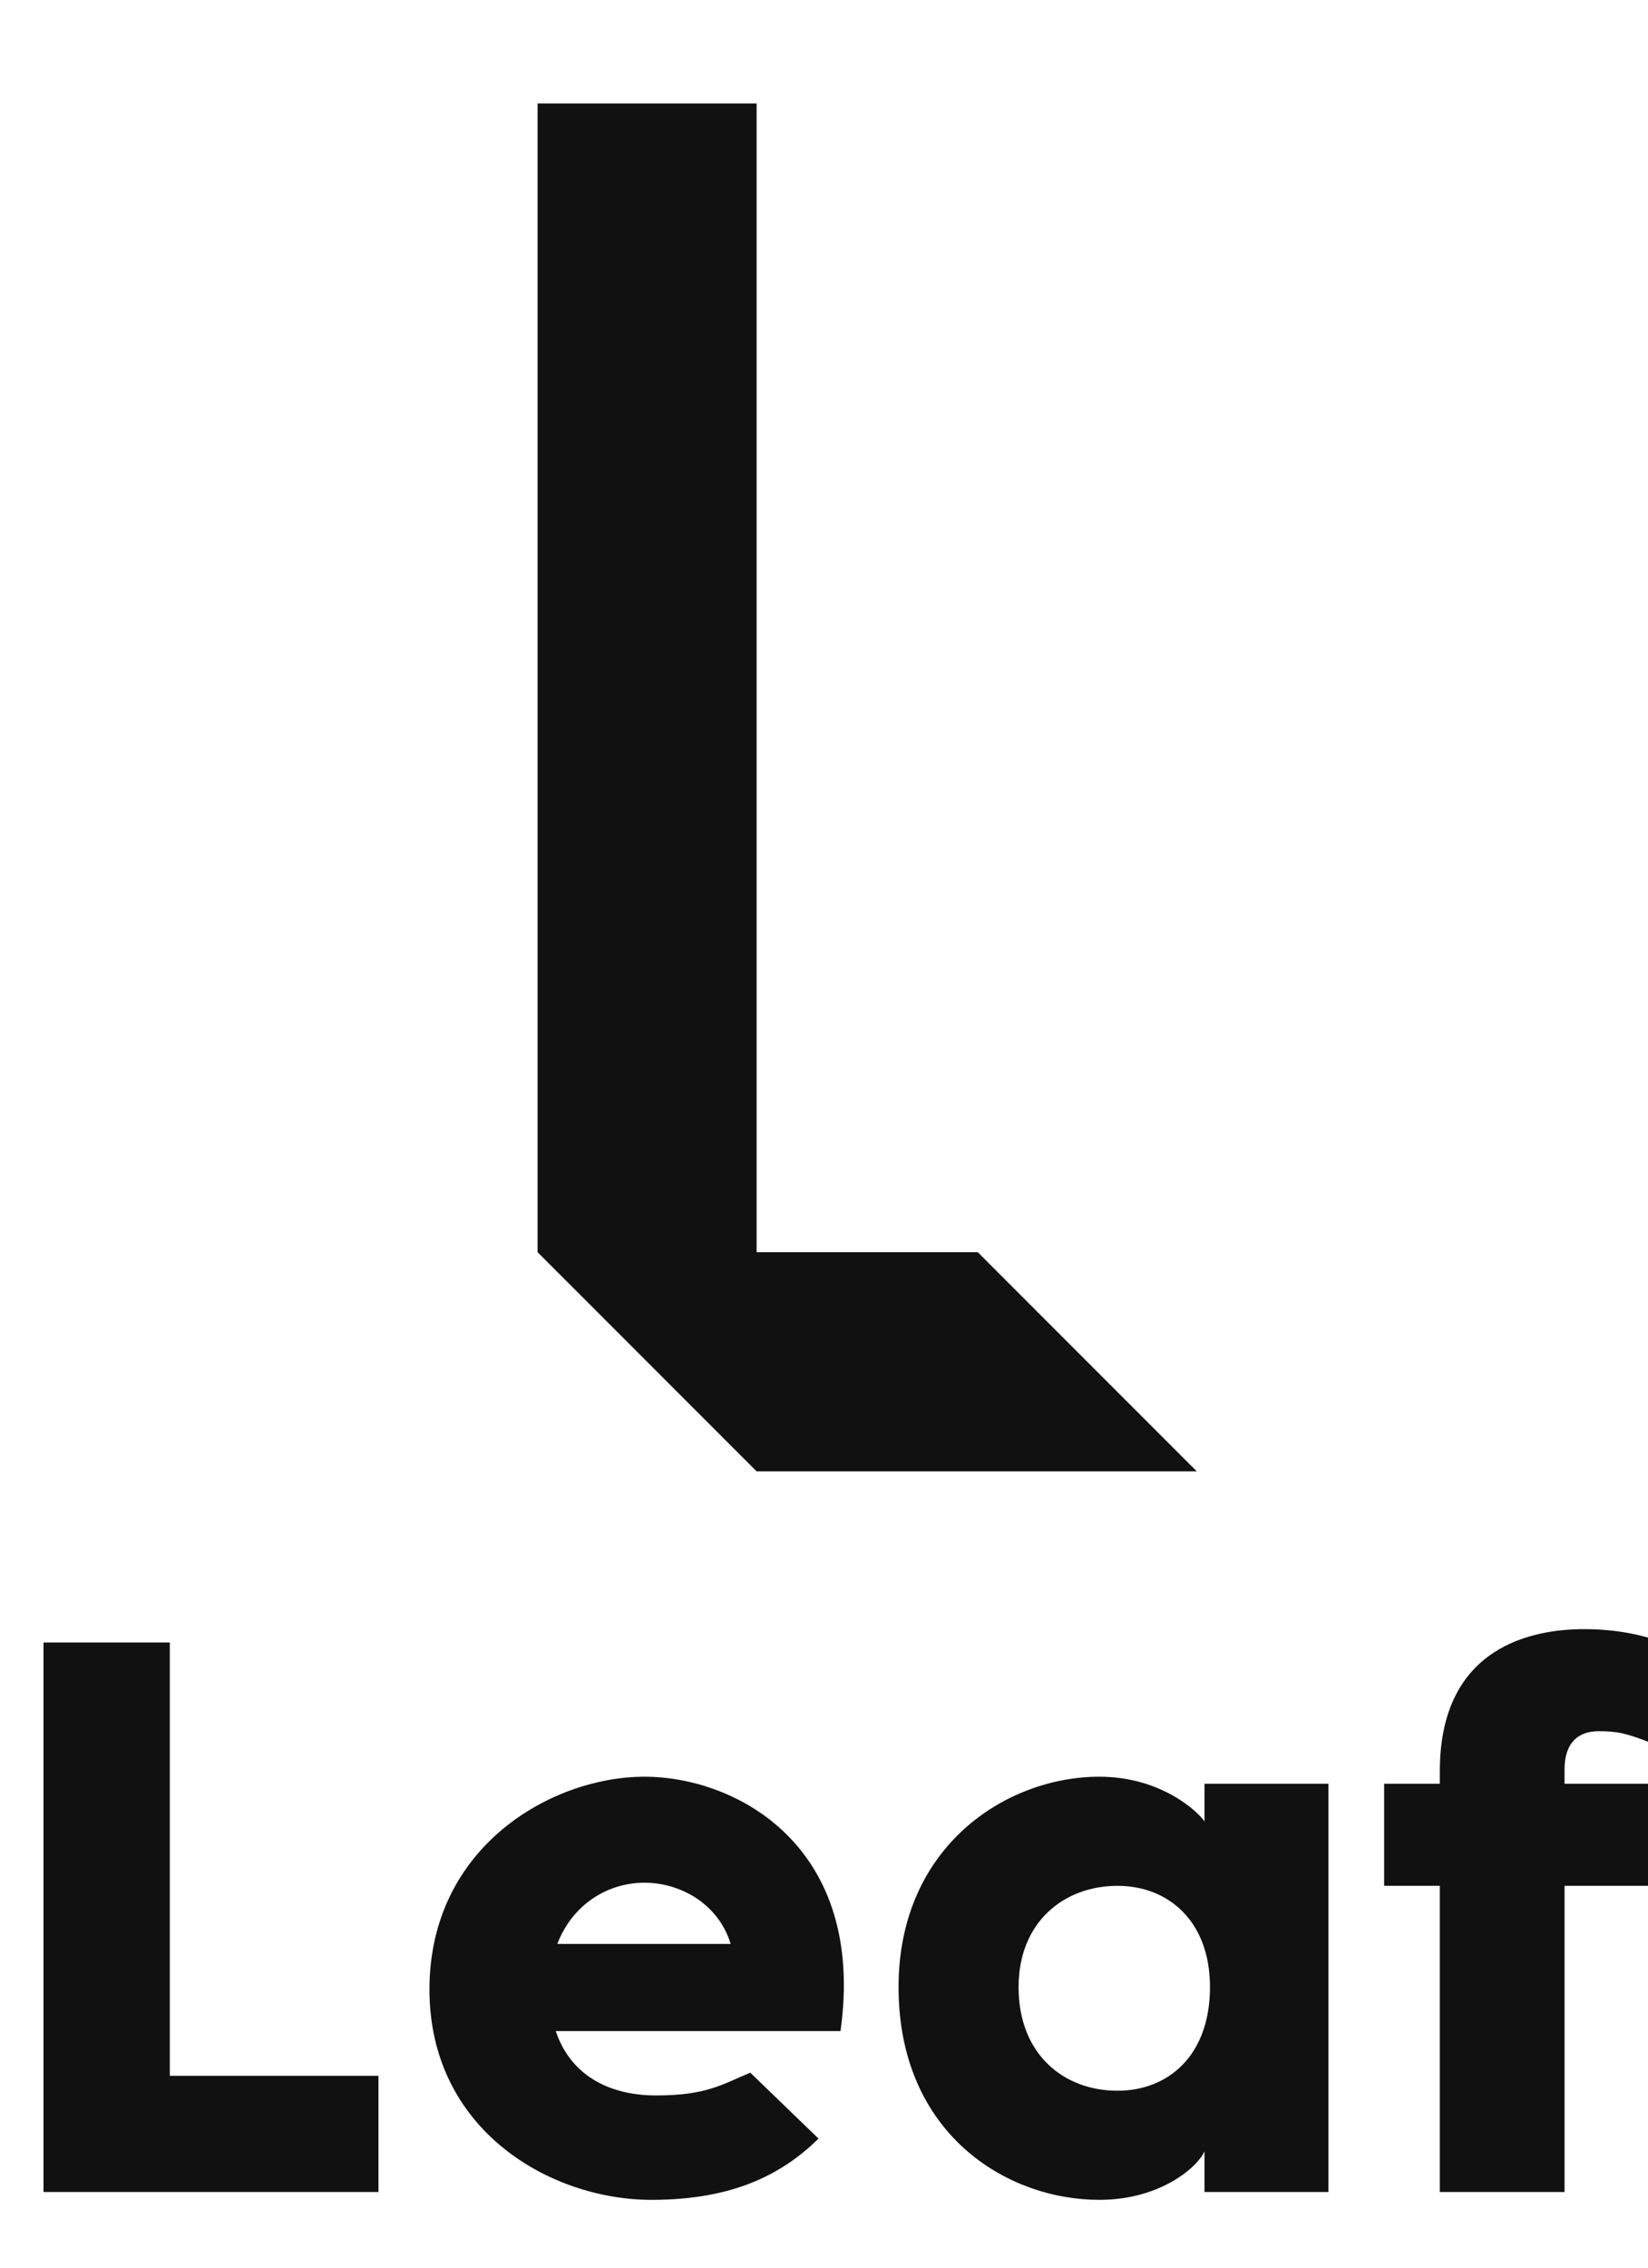 <?xml version="1.0" encoding="UTF-8" standalone="no" ?>
<!DOCTYPE svg PUBLIC "-//W3C//DTD SVG 1.1//EN" "http://www.w3.org/Graphics/SVG/1.1/DTD/svg11.dtd">
<svg xmlns="http://www.w3.org/2000/svg" xmlns:xlink="http://www.w3.org/1999/xlink" version="1.1" width="200" height="275" viewBox="-188.57 -172.5 200 275" xml:space="preserve">
<desc>Created with Fabric.js 5.2.4</desc>
<defs>
</defs>
<g transform="matrix(1 0 0 1 100 137.5)" id="066a679c-1f13-4d99-8479-c778eb3eb665"  >
<rect style="stroke: none; stroke-width: 1; stroke-dasharray: none; stroke-linecap: butt; stroke-dashoffset: 0; stroke-linejoin: miter; stroke-miterlimit: 4; fill: rgb(255,255,255); fill-rule: nonzero; opacity: 1; visibility: hidden;" vector-effect="non-scaling-stroke"  x="-100" y="-137.5" rx="0" ry="0" width="200" height="275" />
</g>
<g transform="matrix(Infinity NaN NaN Infinity 0 0)" id="3685e403-8296-4b19-b942-1b66a6c6e088"  >
</g>
<g transform="matrix(1 0 0 1 -83.33 -43.33)"  >
<g style=""   >
		<g transform="matrix(12.78 0 0 12.78 0 -33.68)" id="SvgjsG1100"  >
<path style="stroke: none; stroke-width: 1; stroke-dasharray: none; stroke-linecap: butt; stroke-dashoffset: 0; stroke-linejoin: miter; stroke-miterlimit: 4; fill: rgb(17,17,17); fill-rule: nonzero; opacity: 1;" vector-effect="non-scaling-stroke"  transform=" translate(-3.83, -13.51)" d="M 0.7 17.92 L 0.7 7.02 L 2.78 7.02 L 2.78 7.02 L 2.78 17.92 L 4.88 17.92 L 6.96 20 L 2.78 20 z" stroke-linecap="round" />
</g>
		<g transform="matrix(4.76 0 0 4.76 0 103)" id="SvgjsG1101"  >
<path style="stroke: none; stroke-width: 1; stroke-dasharray: none; stroke-linecap: butt; stroke-dashoffset: 0; stroke-linejoin: miter; stroke-miterlimit: 4; fill: rgb(17,17,17); fill-rule: nonzero; opacity: 1;" vector-effect="non-scaling-stroke"  transform=" translate(-22.2, -12.93)" d="M 4.42 17.04 L 9.74 17.04 L 9.74 20 L 1.2 20 L 1.2 6 L 4.42 6 L 4.42 17.04 z M 16.52 9.42 C 18.88 9.42 22.18 11.2 21.52 15.9 L 14.26 15.9 C 14.62 16.98 15.56 17.54 16.82 17.54 C 18.1 17.54 18.5 17.26 19.22 16.96 L 20.96 18.64 C 20.04 19.54 18.8 20.2 16.7 20.2 C 14.12 20.2 11.04 18.42 11.04 14.84 C 11.04 11.2 14.16 9.42 16.52 9.42 z M 16.52 12.12 C 15.62 12.12 14.7 12.64 14.3 13.68 L 18.72 13.68 C 18.4 12.64 17.42 12.12 16.52 12.12 z M 30.8 9.6 L 33.96 9.6 L 33.96 20 L 30.8 20 L 30.8 18.96 C 30.66 19.32 29.72 20.2 28.12 20.2 C 25.74 20.2 23 18.5 23 14.78 C 23 11.2 25.74 9.42 28.12 9.42 C 29.72 9.42 30.66 10.34 30.8 10.56 L 30.8 9.6 z M 28.58 17.42 C 29.88 17.42 30.94 16.52 30.94 14.78 C 30.94 13.1 29.88 12.2 28.58 12.2 C 27.22 12.2 26.06 13.12 26.06 14.78 C 26.06 16.5 27.22 17.42 28.58 17.42 z M 40.86 8.26 C 39.96 8.26 39.98 9.08 39.98 9.28 L 39.98 9.6 L 42.14 9.6 L 42.14 12.2 L 39.98 12.2 L 39.98 20 L 36.8 20 L 36.8 12.2 L 35.38 12.2 L 35.38 9.6 L 36.8 9.6 L 36.8 9.28 C 36.8 6.06 39.22 5.66 40.48 5.66 C 41.48 5.66 42.46 5.88 43.2 6.36 L 42.14 8.54 C 41.56 8.32 41.34 8.26 40.86 8.26 z" stroke-linecap="round" />
</g>
</g>
</g>
</svg>